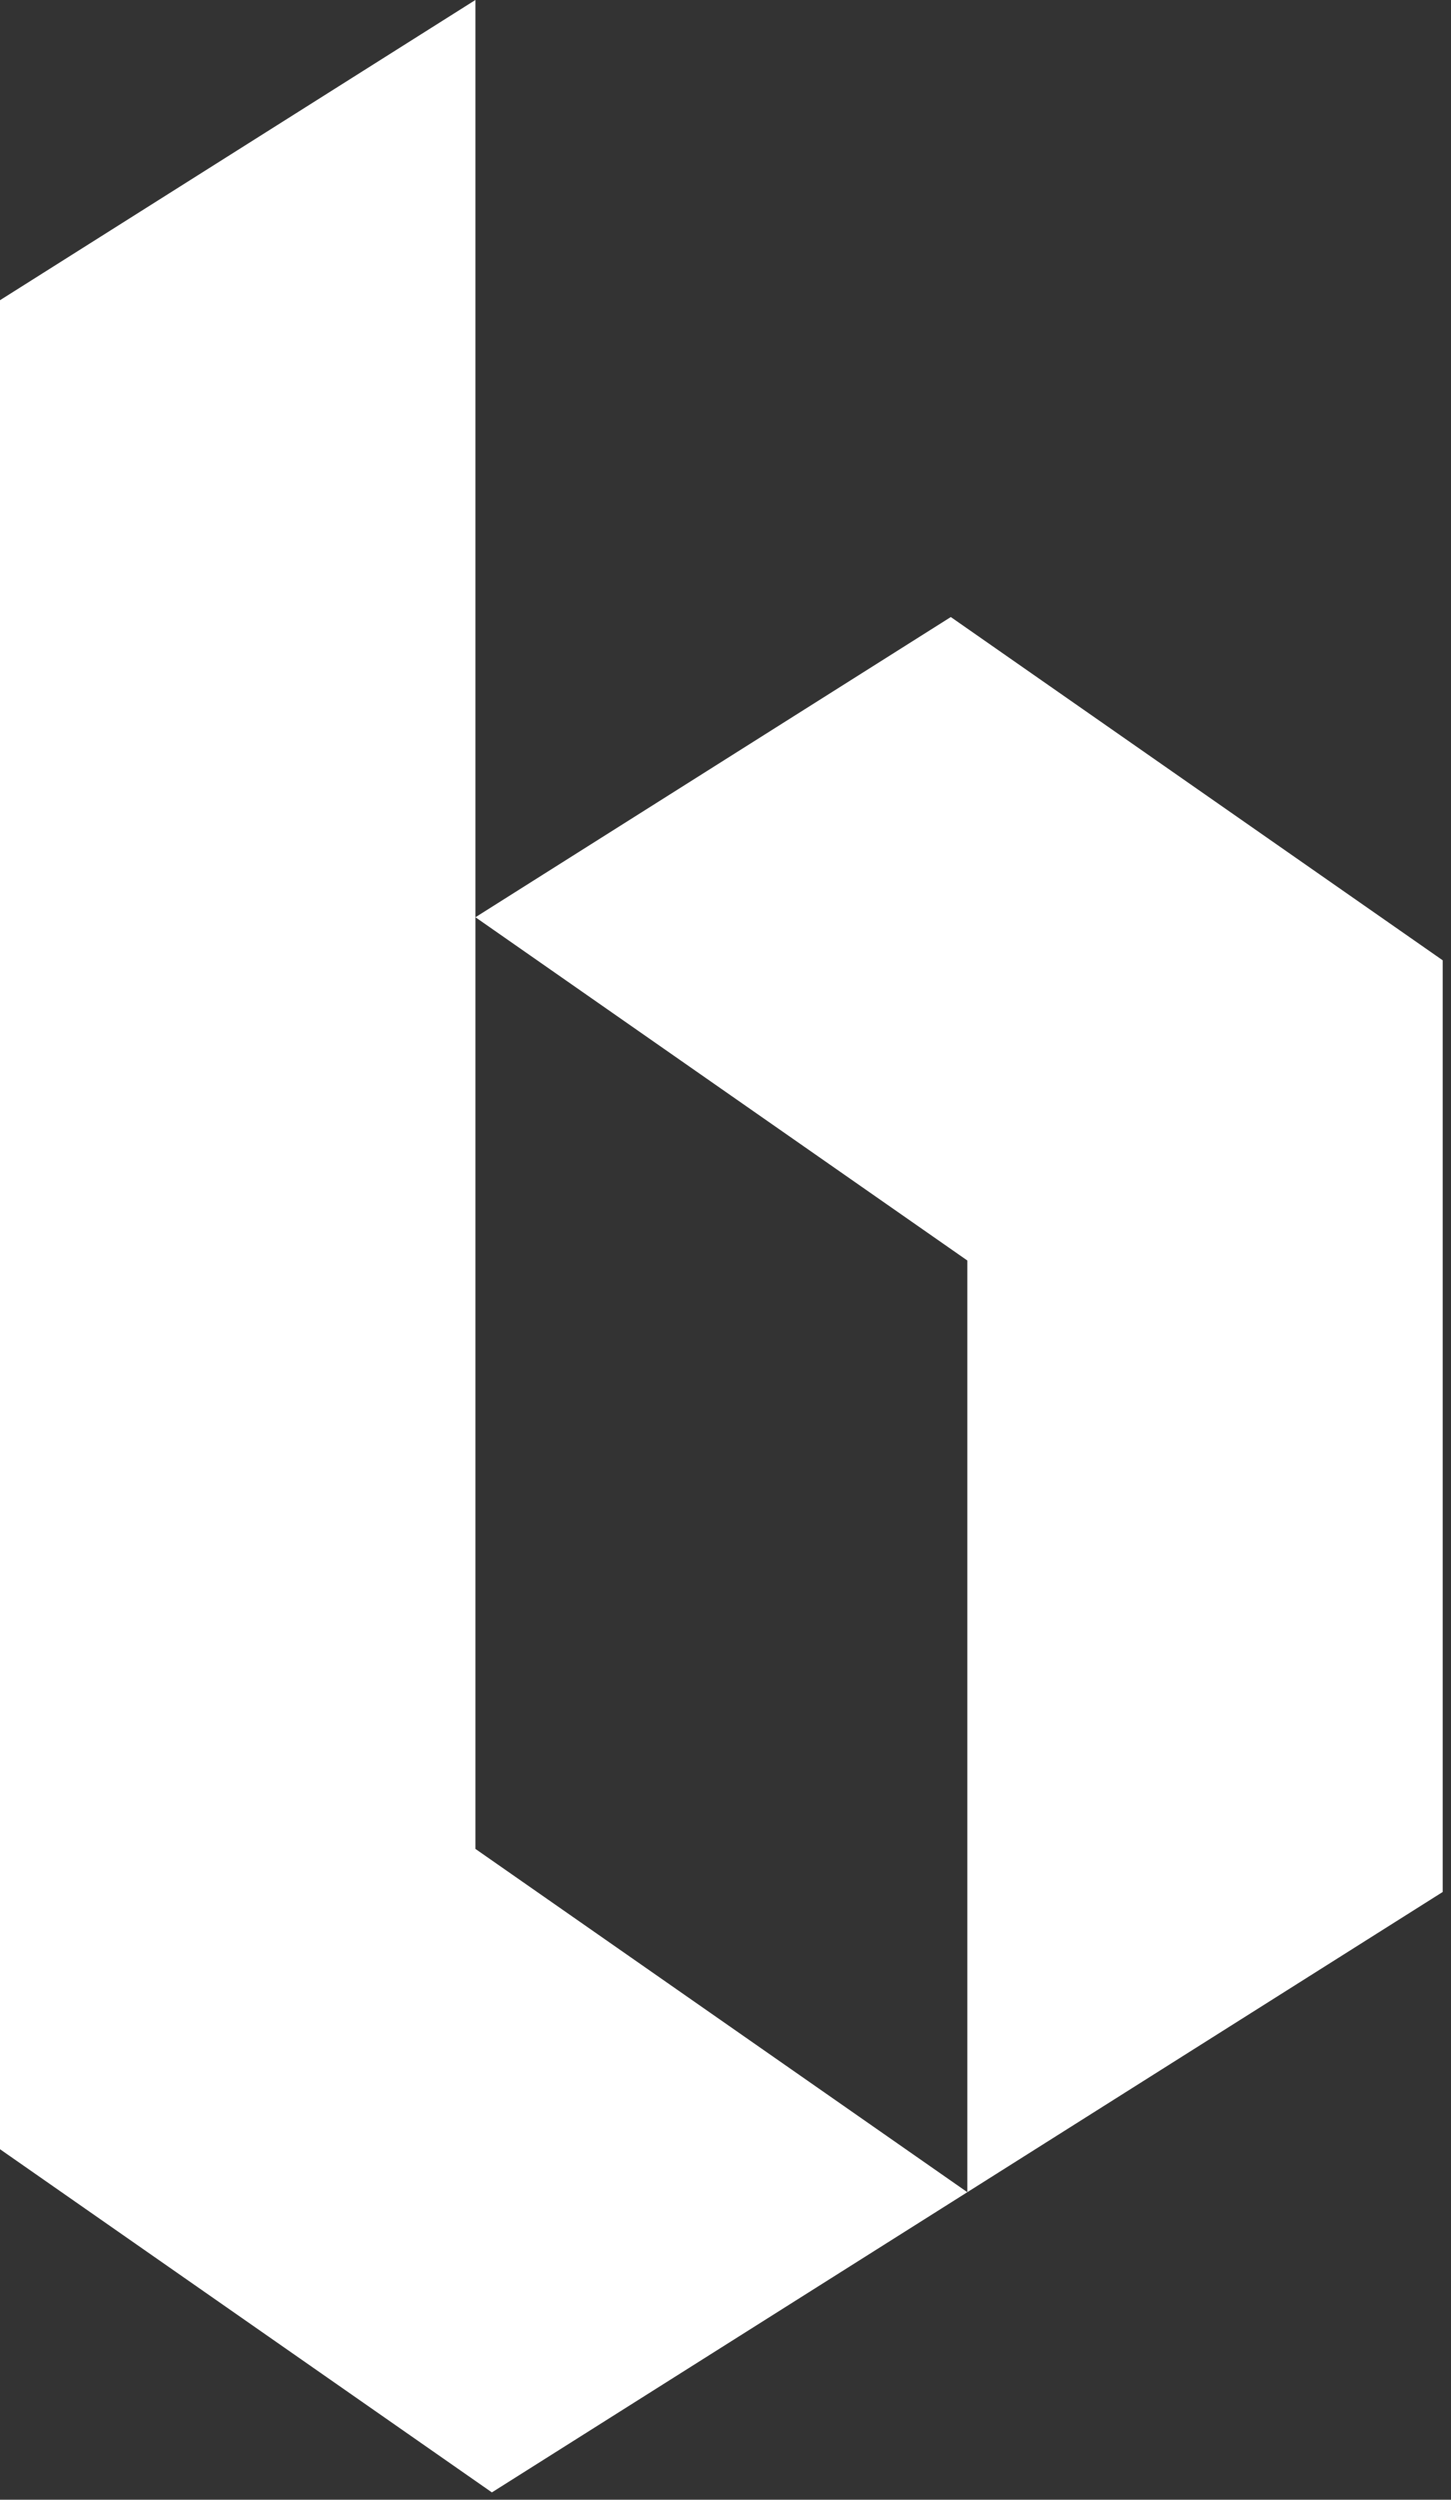 <?xml version="1.0" encoding="UTF-8"?>
<svg width="18px" height="31px" viewBox="0 0 18 31" version="1.1" xmlns="http://www.w3.org/2000/svg" xmlns:xlink="http://www.w3.org/1999/xlink">
	<rect x="0" y="0" width="18" height="31" fill="#333333" stroke="none"/>
	<path d="M5.897,1.49213975e-13 L5.898,1.49213975e-13 L5.898,11.375 L5.898,22.929 L12,27.186 L6.102,30.909 L6.102,30.909 L-2.52242671e-13,26.653 L-2.52242671e-13,3.723 L5.897,1.49213975e-13 Z M5.898,11.375 L11.795,7.652 L17.897,11.909 L17.897,23.463 L12,27.186 L12,15.632 L5.898,11.375 Z" fill="#FFFFFF"></path>
</svg>